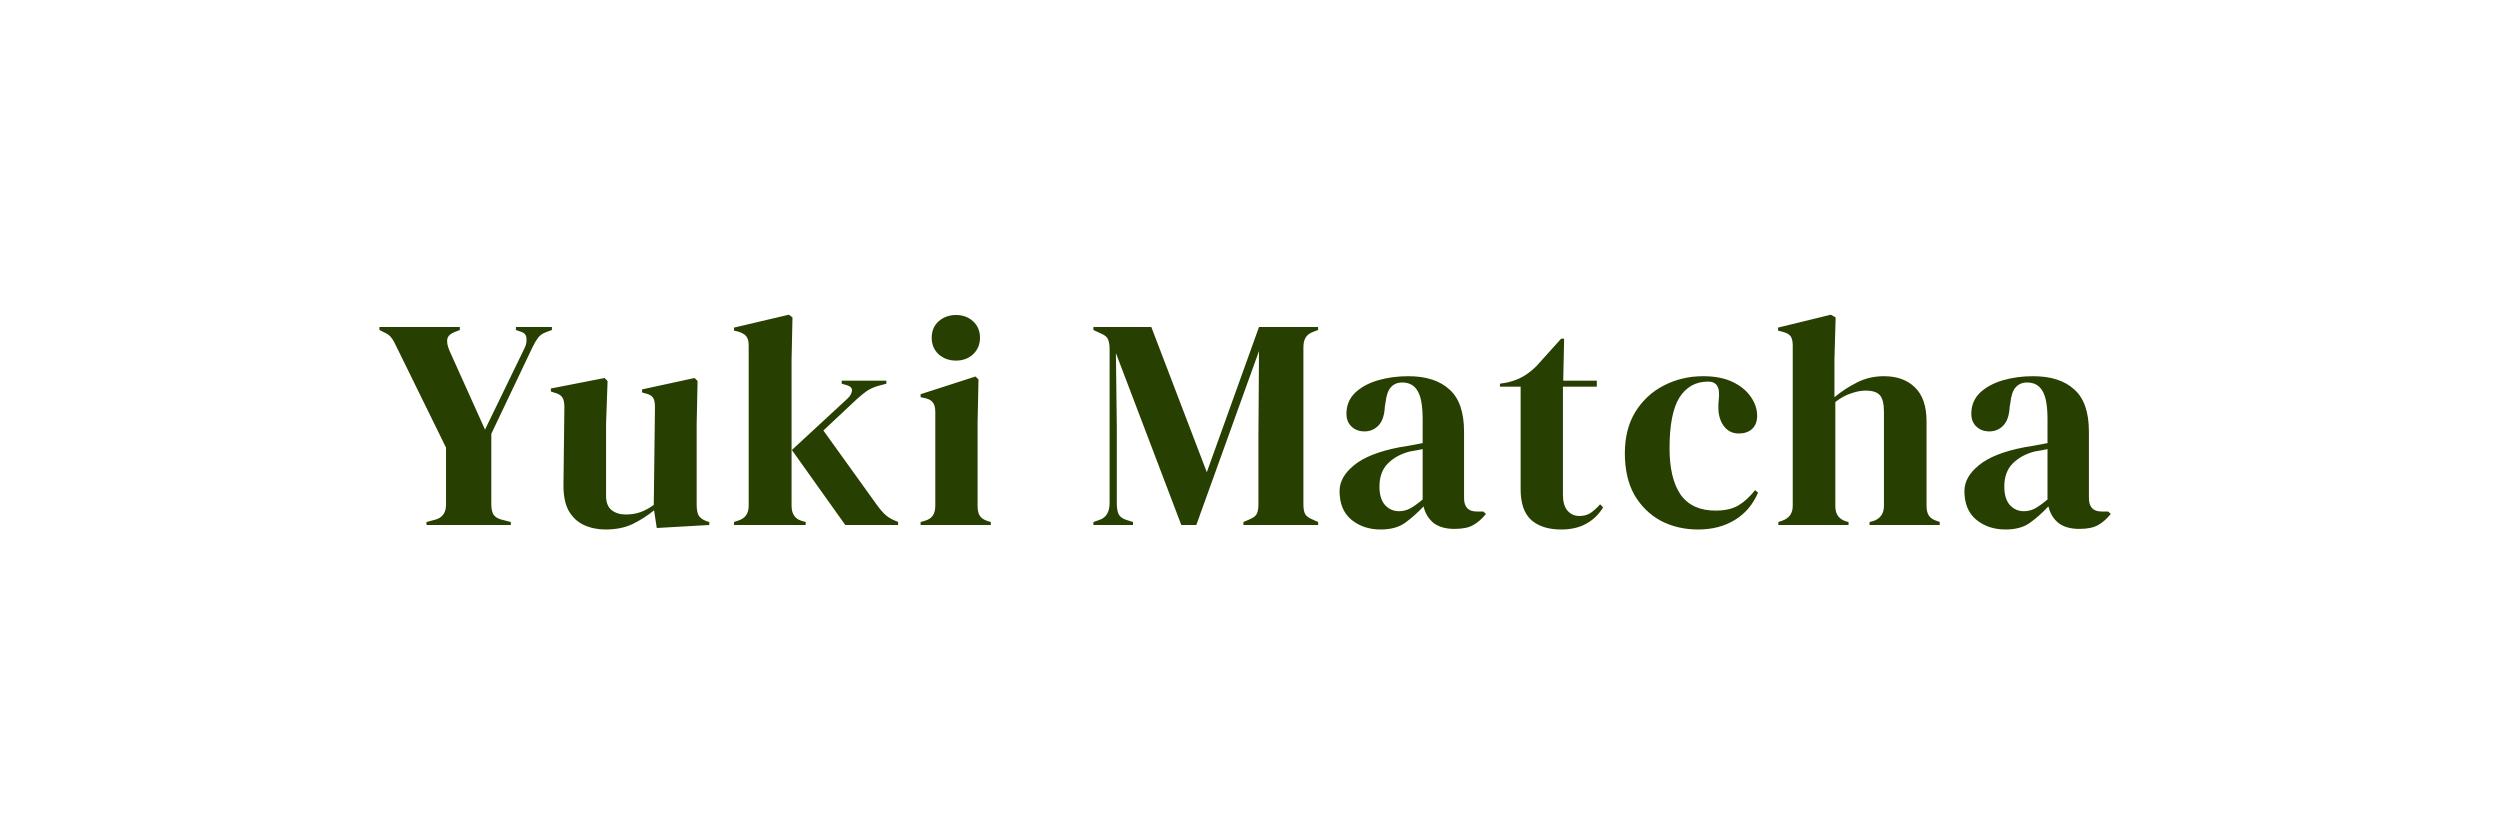 <svg xmlns="http://www.w3.org/2000/svg" fill="none" viewBox="0 0 600 200" height="200" width="600">
<path fill="#283F02" d="M102.364 126V125.28L104.524 124.704C106.204 124.224 107.044 123.024 107.044 121.104V107.424L95.164 83.232C94.732 82.272 94.324 81.552 93.94 81.072C93.604 80.592 93.076 80.184 92.356 79.848L91.06 79.2V78.48H110.356V79.2L109.06 79.704C108.004 80.136 107.428 80.736 107.332 81.504C107.236 82.224 107.428 83.136 107.908 84.24L116.404 103.104L125.908 83.52C126.292 82.752 126.436 81.96 126.34 81.144C126.292 80.328 125.788 79.8 124.828 79.56L123.82 79.2V78.48H132.46V79.2L131.092 79.704C130.18 80.04 129.508 80.52 129.076 81.144C128.644 81.72 128.212 82.464 127.78 83.376L117.916 104.112V121.104C117.916 122.064 118.084 122.856 118.42 123.48C118.804 124.056 119.452 124.464 120.364 124.704L122.596 125.28V126H102.364ZM145.313 127.08C143.441 127.08 141.713 126.72 140.129 126C138.593 125.28 137.369 124.128 136.457 122.544C135.593 120.912 135.185 118.776 135.233 116.136L135.449 97.632C135.449 96.528 135.257 95.736 134.873 95.256C134.489 94.776 133.889 94.44 133.073 94.248L132.209 93.96V93.24L145.097 90.72L145.817 91.44L145.457 101.664V119.016C145.457 120.552 145.889 121.68 146.753 122.4C147.665 123.12 148.793 123.48 150.137 123.48C151.481 123.48 152.681 123.288 153.737 122.904C154.793 122.52 155.849 121.944 156.905 121.176L157.193 97.704C157.193 96.6 157.025 95.832 156.689 95.4C156.353 94.92 155.729 94.584 154.817 94.392L154.097 94.176V93.456L166.697 90.72L167.417 91.44L167.201 101.664V121.176C167.201 122.232 167.345 123.048 167.633 123.624C167.921 124.2 168.545 124.68 169.505 125.064L170.225 125.28V126L157.625 126.72L156.977 122.472C155.393 123.768 153.665 124.872 151.793 125.784C149.969 126.648 147.809 127.08 145.313 127.08ZM176.156 126V125.28L177.236 124.92C178.868 124.392 179.684 123.216 179.684 121.392V82.872C179.684 81.912 179.492 81.192 179.108 80.712C178.724 80.232 178.052 79.848 177.092 79.56L176.156 79.344V78.624L189.332 75.528L190.196 76.176L189.98 86.256V121.392C189.98 123.312 190.772 124.512 192.356 124.992L193.364 125.28V126H176.156ZM202.868 126L190.052 108L203.372 95.688C203.996 95.112 204.356 94.512 204.452 93.888C204.596 93.216 204.188 92.736 203.228 92.448L202.004 92.088V91.368H212.732V92.088L210.572 92.664C209.516 93 208.652 93.408 207.98 93.888C207.356 94.32 206.588 94.944 205.676 95.76L197.612 103.32L210.5 121.248C211.268 122.304 211.988 123.12 212.66 123.696C213.332 124.272 214.196 124.752 215.252 125.136L215.54 125.28V126H202.868ZM229.439 86.544C227.807 86.544 226.415 86.04 225.263 85.032C224.159 83.976 223.607 82.656 223.607 81.072C223.607 79.44 224.159 78.12 225.263 77.112C226.415 76.104 227.807 75.6 229.439 75.6C231.071 75.6 232.439 76.104 233.543 77.112C234.647 78.12 235.199 79.44 235.199 81.072C235.199 82.656 234.647 83.976 233.543 85.032C232.439 86.04 231.071 86.544 229.439 86.544ZM220.943 126V125.28L221.951 124.992C222.911 124.704 223.559 124.272 223.895 123.696C224.279 123.12 224.471 122.352 224.471 121.392V98.856C224.471 97.848 224.279 97.104 223.895 96.624C223.559 96.096 222.911 95.736 221.951 95.544L220.943 95.328V94.608L234.119 90.36L234.839 91.08L234.623 101.304V121.464C234.623 122.424 234.791 123.192 235.127 123.768C235.511 124.344 236.159 124.776 237.071 125.064L237.791 125.28V126H220.943ZM262.418 126V125.28L263.858 124.776C265.49 124.248 266.306 122.88 266.306 120.672V83.808C266.306 82.848 266.186 82.08 265.946 81.504C265.754 80.928 265.202 80.448 264.29 80.064L262.418 79.2V78.48H276.314L289.634 113.328L302.162 78.48H316.346V79.2L315.194 79.632C314.282 79.968 313.658 80.448 313.322 81.072C312.986 81.648 312.818 82.416 312.818 83.376V121.032C312.818 121.992 312.938 122.736 313.178 123.264C313.418 123.792 313.994 124.248 314.906 124.632L316.346 125.28V126H298.418V125.28L299.93 124.632C300.842 124.248 301.418 123.792 301.658 123.264C301.898 122.736 302.018 121.992 302.018 121.032V104.832L302.162 84.24L287.114 126H283.514L267.818 84.744L268.034 102.672V120.816C268.034 121.872 268.178 122.736 268.466 123.408C268.802 124.032 269.426 124.488 270.338 124.776L271.922 125.28V126H262.418ZM331.357 127.08C328.573 127.08 326.221 126.288 324.301 124.704C322.429 123.12 321.493 120.84 321.493 117.864C321.493 115.608 322.645 113.544 324.949 111.672C327.253 109.752 330.877 108.312 335.821 107.352C336.589 107.208 337.453 107.064 338.413 106.92C339.373 106.728 340.381 106.536 341.437 106.344V100.656C341.437 97.392 341.029 95.112 340.213 93.816C339.445 92.472 338.221 91.8 336.541 91.8C335.389 91.8 334.477 92.184 333.805 92.952C333.133 93.672 332.701 94.944 332.509 96.768L332.365 97.56C332.269 99.624 331.765 101.136 330.853 102.096C329.941 103.056 328.813 103.536 327.469 103.536C326.221 103.536 325.189 103.152 324.373 102.384C323.557 101.616 323.149 100.584 323.149 99.288C323.149 97.32 323.821 95.664 325.165 94.32C326.557 92.976 328.381 91.968 330.637 91.296C332.893 90.624 335.341 90.288 337.981 90.288C342.253 90.288 345.541 91.344 347.845 93.456C350.197 95.52 351.373 98.904 351.373 103.608V119.52C351.373 121.68 352.381 122.76 354.397 122.76H355.981L356.629 123.336C355.717 124.488 354.709 125.376 353.605 126C352.549 126.624 351.037 126.936 349.069 126.936C346.957 126.936 345.277 126.456 344.029 125.496C342.829 124.488 342.037 123.168 341.653 121.536C340.213 123.072 338.725 124.392 337.189 125.496C335.701 126.552 333.757 127.08 331.357 127.08ZM335.749 122.688C336.709 122.688 337.597 122.472 338.413 122.04C339.277 121.56 340.285 120.84 341.437 119.88V107.784C340.957 107.88 340.477 107.976 339.997 108.072C339.517 108.168 338.965 108.264 338.341 108.36C336.133 108.936 334.357 109.92 333.013 111.312C331.717 112.656 331.069 114.48 331.069 116.784C331.069 118.752 331.525 120.24 332.437 121.248C333.349 122.208 334.453 122.688 335.749 122.688ZM374.67 127.08C371.598 127.08 369.198 126.312 367.47 124.776C365.79 123.24 364.95 120.792 364.95 117.432V92.808H359.982V92.088L361.71 91.8C363.198 91.464 364.47 90.984 365.526 90.36C366.63 89.736 367.71 88.896 368.766 87.84L374.67 81.288H375.39L375.174 91.368H383.238V92.808H375.102V118.728C375.102 120.408 375.462 121.68 376.182 122.544C376.95 123.408 377.91 123.84 379.062 123.84C380.07 123.84 380.958 123.6 381.726 123.12C382.494 122.592 383.262 121.896 384.03 121.032L384.75 121.752C383.79 123.384 382.47 124.68 380.79 125.64C379.11 126.6 377.07 127.08 374.67 127.08ZM407.531 127.08C404.267 127.08 401.291 126.384 398.603 124.992C395.963 123.552 393.851 121.488 392.267 118.8C390.731 116.064 389.963 112.728 389.963 108.792C389.963 104.904 390.803 101.592 392.483 98.856C394.211 96.072 396.491 93.96 399.323 92.52C402.203 91.032 405.347 90.288 408.755 90.288C411.539 90.288 413.891 90.744 415.811 91.656C417.731 92.568 419.195 93.768 420.203 95.256C421.211 96.696 421.715 98.208 421.715 99.792C421.715 101.136 421.307 102.192 420.491 102.96C419.675 103.68 418.619 104.04 417.323 104.04C415.931 104.04 414.803 103.536 413.939 102.528C413.075 101.52 412.571 100.2 412.427 98.568C412.379 97.512 412.403 96.624 412.499 95.904C412.595 95.136 412.595 94.368 412.499 93.6C412.307 92.784 411.995 92.256 411.563 92.016C411.179 91.728 410.627 91.584 409.907 91.584C406.979 91.584 404.699 92.856 403.067 95.4C401.483 97.944 400.691 102 400.691 107.568C400.691 112.416 401.579 116.136 403.355 118.728C405.179 121.272 407.963 122.544 411.707 122.544C413.963 122.544 415.787 122.136 417.179 121.32C418.571 120.504 419.915 119.28 421.211 117.648L421.931 118.224C420.731 121.056 418.883 123.24 416.387 124.776C413.891 126.312 410.939 127.08 407.531 127.08ZM426.802 126V125.28L427.666 124.992C429.394 124.416 430.258 123.216 430.258 121.392V82.944C430.258 81.936 430.09 81.192 429.754 80.712C429.418 80.232 428.77 79.872 427.81 79.632L426.73 79.344V78.624L439.402 75.528L440.554 76.176L440.266 86.328V95.328C441.946 93.936 443.746 92.76 445.666 91.8C447.634 90.792 449.794 90.288 452.146 90.288C455.266 90.288 457.738 91.176 459.562 92.952C461.434 94.728 462.37 97.464 462.37 101.16V121.464C462.37 122.424 462.562 123.192 462.946 123.768C463.33 124.344 464.002 124.776 464.962 125.064L465.538 125.28V126H448.69V125.28L449.554 125.064C451.282 124.488 452.146 123.264 452.146 121.392V98.784C452.146 96.864 451.81 95.544 451.138 94.824C450.514 94.104 449.386 93.744 447.754 93.744C446.698 93.744 445.546 93.96 444.298 94.392C443.05 94.776 441.778 95.472 440.482 96.48V121.536C440.482 123.408 441.346 124.608 443.074 125.136L443.65 125.28V126H426.802ZM481.322 127.08C478.538 127.08 476.186 126.288 474.266 124.704C472.394 123.12 471.458 120.84 471.458 117.864C471.458 115.608 472.61 113.544 474.914 111.672C477.218 109.752 480.842 108.312 485.786 107.352C486.554 107.208 487.418 107.064 488.378 106.92C489.338 106.728 490.346 106.536 491.402 106.344V100.656C491.402 97.392 490.994 95.112 490.178 93.816C489.41 92.472 488.186 91.8 486.506 91.8C485.354 91.8 484.442 92.184 483.77 92.952C483.098 93.672 482.666 94.944 482.474 96.768L482.33 97.56C482.234 99.624 481.73 101.136 480.818 102.096C479.906 103.056 478.778 103.536 477.434 103.536C476.186 103.536 475.154 103.152 474.338 102.384C473.522 101.616 473.114 100.584 473.114 99.288C473.114 97.32 473.786 95.664 475.13 94.32C476.522 92.976 478.346 91.968 480.602 91.296C482.858 90.624 485.306 90.288 487.946 90.288C492.218 90.288 495.506 91.344 497.81 93.456C500.162 95.52 501.338 98.904 501.338 103.608V119.52C501.338 121.68 502.346 122.76 504.362 122.76H505.946L506.594 123.336C505.682 124.488 504.674 125.376 503.57 126C502.514 126.624 501.002 126.936 499.034 126.936C496.922 126.936 495.242 126.456 493.994 125.496C492.794 124.488 492.002 123.168 491.618 121.536C490.178 123.072 488.69 124.392 487.154 125.496C485.666 126.552 483.722 127.08 481.322 127.08ZM485.714 122.688C486.674 122.688 487.562 122.472 488.378 122.04C489.242 121.56 490.25 120.84 491.402 119.88V107.784C490.922 107.88 490.442 107.976 489.962 108.072C489.482 108.168 488.93 108.264 488.306 108.36C486.098 108.936 484.322 109.92 482.978 111.312C481.682 112.656 481.034 114.48 481.034 116.784C481.034 118.752 481.49 120.24 482.402 121.248C483.314 122.208 484.418 122.688 485.714 122.688Z"></path>
</svg>
